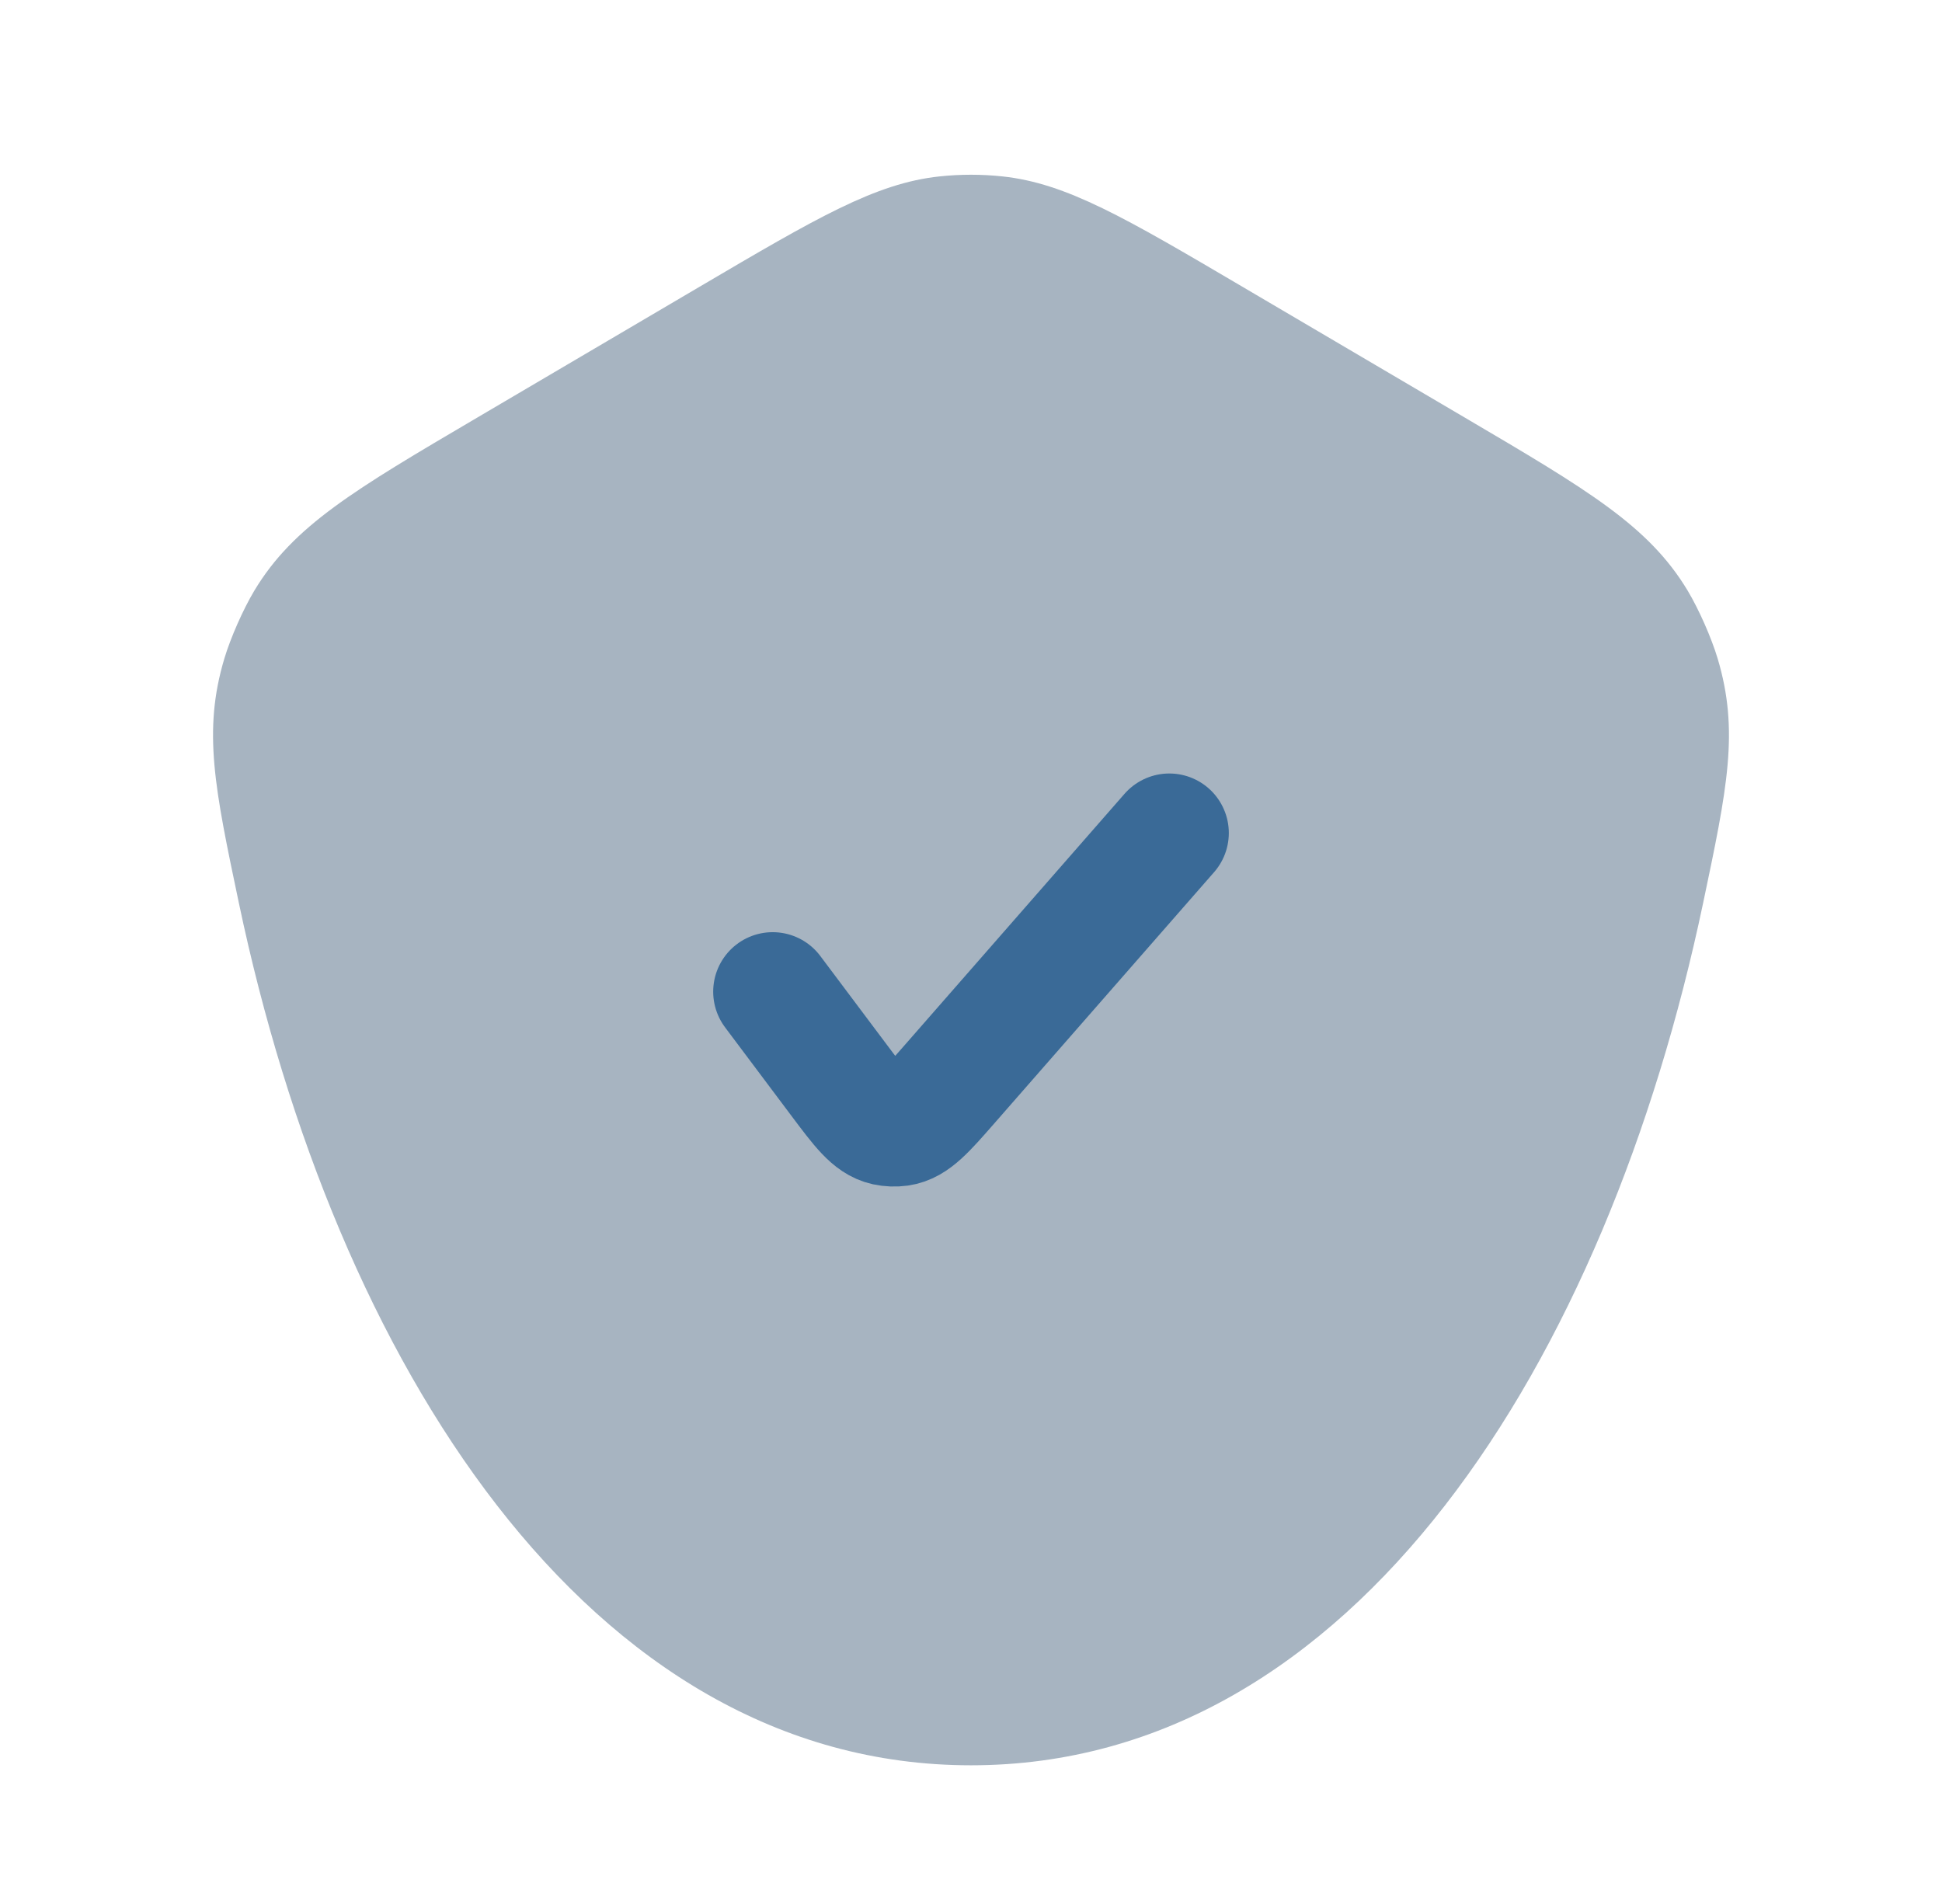 <svg width="51" height="50" viewBox="0 0 51 50" fill="none" xmlns="http://www.w3.org/2000/svg">
<path d="M25.5 46.358C35.581 46.358 42.204 35.707 44.727 23.713C45.361 20.701 45.678 19.195 45.107 17.29C44.944 16.747 44.614 16 44.322 15.513C43.299 13.808 41.693 12.864 38.483 10.975L32.631 7.532C29.549 5.718 28.007 4.812 26.329 4.633C25.778 4.574 25.222 4.574 24.671 4.633C22.993 4.812 21.452 5.718 18.369 7.532L12.518 10.975C9.307 12.864 7.701 13.808 6.678 15.513C6.386 16 6.056 16.747 5.893 17.29C5.322 19.195 5.639 20.701 6.273 23.713C8.797 35.707 15.419 46.358 25.5 46.358Z" fill="#687F95" fill-opacity="0.58"/>
<path d="M20.292 26.042L22.029 28.358C22.595 29.113 22.878 29.49 23.256 29.573C23.377 29.599 23.502 29.604 23.625 29.587C24.008 29.533 24.319 29.178 24.94 28.468L30.708 21.875" stroke="#3A6A97" stroke-width="3.125" stroke-linecap="round" stroke-linejoin="round"/>
</svg>
